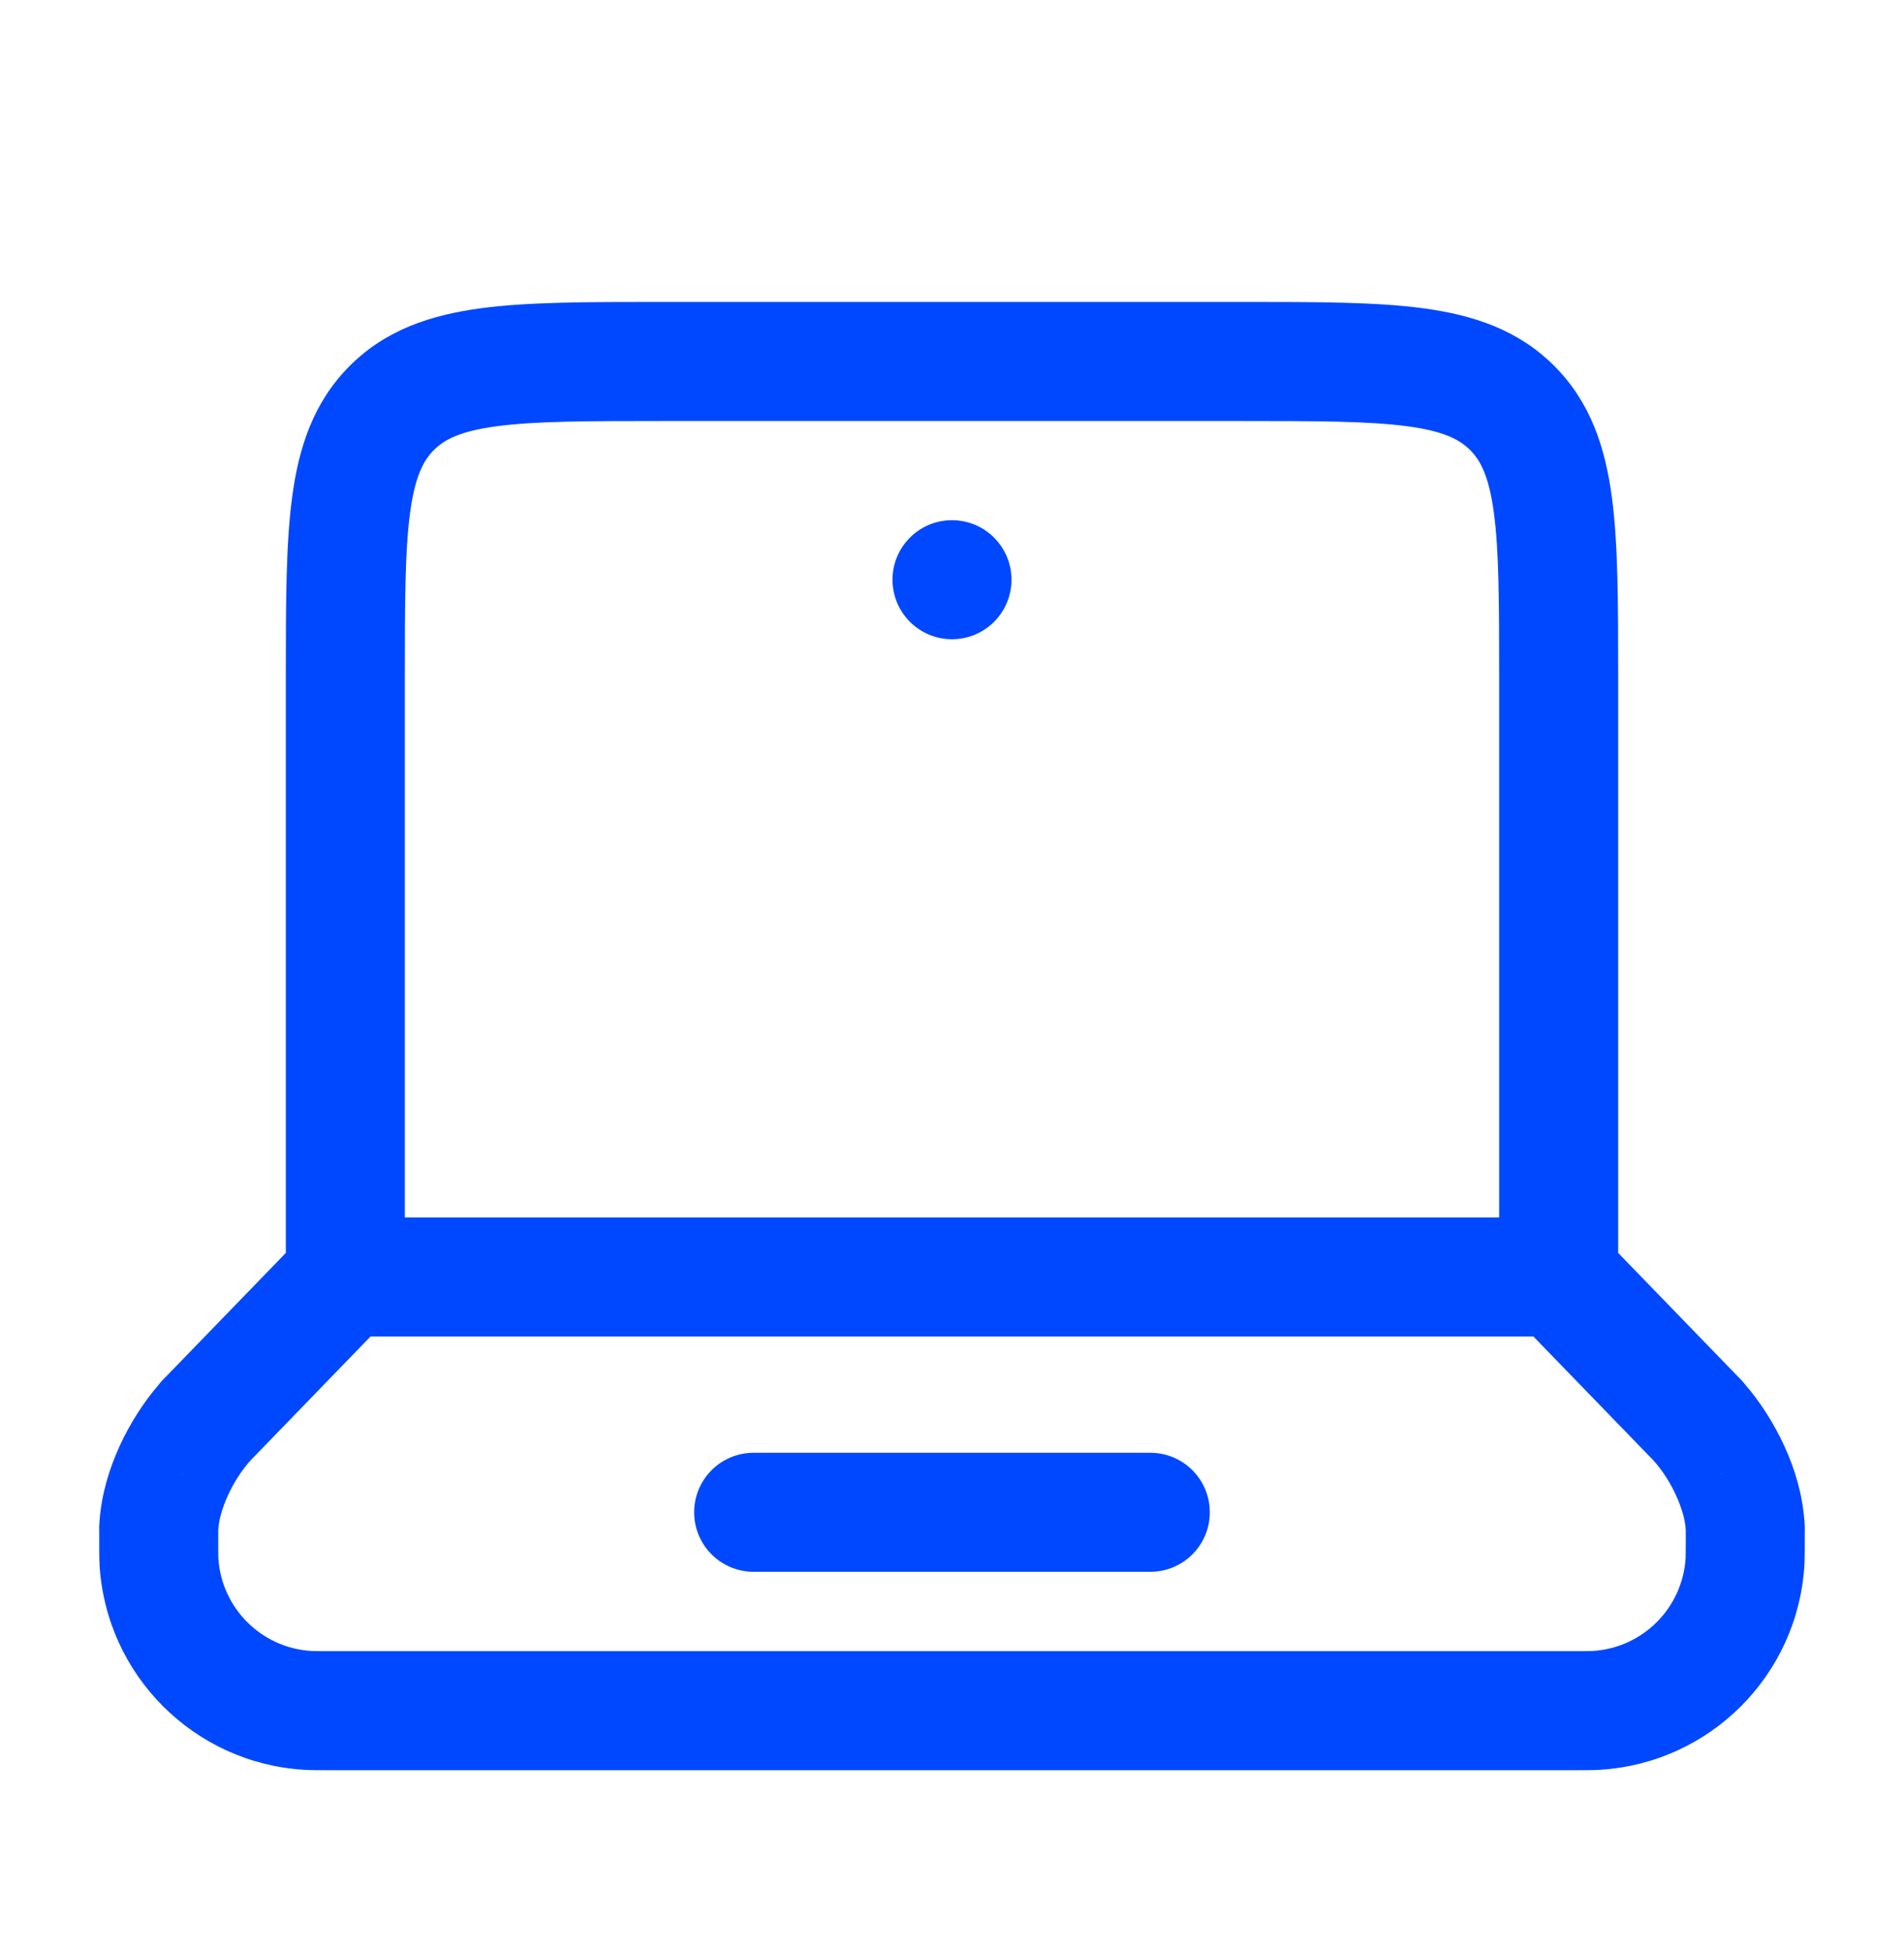 <?xml version="1.0" encoding="UTF-8"?>
<svg xmlns="http://www.w3.org/2000/svg" width="40" height="41" viewBox="0 0 40 41" fill="none">
  <path fill-rule="evenodd" clip-rule="evenodd" d="M13.835 6.341H26.165C27.662 6.341 28.911 6.341 29.902 6.474C30.949 6.615 31.893 6.924 32.652 7.684C33.411 8.443 33.721 9.387 33.862 10.434C33.995 11.425 33.995 12.674 33.995 14.171V26.311L36.516 28.913L36.522 28.919L36.534 28.931L36.547 28.944L36.556 28.954L36.573 28.971L36.591 28.99L36.598 28.998L36.611 29.013L36.626 29.029L36.64 29.046C36.644 29.051 36.651 29.06 36.66 29.071C37.279 29.789 37.832 30.861 37.907 31.933L37.908 31.939C37.91 31.956 37.911 31.971 37.911 31.979L37.913 32L37.914 32.022L37.915 32.042L37.915 32.053L37.915 32.078L37.916 32.102L37.916 32.116L37.915 32.134L37.915 32.151L37.915 32.159C37.915 32.176 37.915 32.195 37.915 32.214C37.915 32.432 37.916 32.746 37.907 32.88C37.762 35.184 35.926 37.02 33.622 37.165C33.477 37.175 33.315 37.174 33.104 37.174H6.895C6.685 37.174 6.523 37.175 6.377 37.165C4.074 37.02 2.238 35.184 2.092 32.88C2.084 32.747 2.084 32.436 2.085 32.218C2.085 32.198 2.085 32.178 2.085 32.159L2.084 32.151L2.084 32.134L2.084 32.116L2.084 32.102L2.084 32.078L2.085 32.053L2.085 32.042L2.085 32.022L2.087 32L2.088 31.979C2.089 31.971 2.09 31.956 2.092 31.939L2.092 31.933C2.168 30.861 2.72 29.789 3.34 29.071C3.348 29.06 3.355 29.051 3.36 29.046L3.373 29.029L3.388 29.013L3.402 28.998L3.409 28.99L3.427 28.971L3.443 28.954L3.452 28.944L3.465 28.931L3.477 28.919L3.484 28.913L6.005 26.311L6.005 14.171C6.005 12.674 6.005 11.425 6.138 10.434C6.278 9.387 6.588 8.443 7.347 7.684C8.106 6.924 9.051 6.615 10.097 6.474C11.088 6.341 12.337 6.341 13.835 6.341ZM7.784 28.067L5.26 30.672C4.881 31.095 4.604 31.716 4.585 32.135C4.585 32.171 4.585 32.208 4.585 32.244C4.585 32.333 4.584 32.423 4.585 32.506C4.585 32.568 4.585 32.622 4.586 32.665C4.586 32.698 4.587 32.715 4.587 32.721C4.653 33.769 5.488 34.604 6.535 34.67C6.591 34.674 6.666 34.674 6.934 34.674H33.065C33.333 34.674 33.409 34.674 33.464 34.67C34.511 34.604 35.346 33.77 35.412 32.722C35.412 32.728 35.413 32.714 35.413 32.664C35.414 32.622 35.415 32.568 35.415 32.506C35.415 32.42 35.415 32.328 35.415 32.236C35.415 32.202 35.415 32.168 35.415 32.135C35.396 31.717 35.119 31.095 34.739 30.672L32.215 28.067H7.784ZM31.495 25.567V14.258C31.495 12.651 31.492 11.572 31.384 10.767C31.28 9.998 31.102 9.668 30.885 9.451C30.667 9.234 30.338 9.055 29.569 8.952C28.764 8.844 27.685 8.841 26.078 8.841H13.921C12.315 8.841 11.235 8.844 10.43 8.952C9.661 9.055 9.332 9.234 9.115 9.451C8.898 9.668 8.719 9.998 8.615 10.767C8.507 11.572 8.505 12.651 8.505 14.258V25.567H31.495ZM36.116 30.964C36.129 30.96 36.141 30.956 36.152 30.952C36.157 30.949 36.161 30.947 36.166 30.944C36.15 30.951 36.133 30.957 36.116 30.964ZM36.193 30.968C36.203 30.962 36.213 30.958 36.222 30.953C36.227 30.952 36.231 30.951 36.236 30.95C36.221 30.956 36.207 30.962 36.193 30.968ZM3.806 30.968C3.797 30.963 3.787 30.958 3.778 30.954C3.774 30.953 3.77 30.951 3.765 30.95C3.779 30.956 3.793 30.962 3.806 30.968ZM3.885 30.965C3.867 30.958 3.85 30.951 3.833 30.944C3.838 30.947 3.843 30.949 3.848 30.952C3.859 30.956 3.872 30.96 3.885 30.965ZM14.583 31.758C14.583 31.067 15.143 30.508 15.833 30.508H24.166C24.857 30.508 25.416 31.067 25.416 31.758C25.416 32.448 24.857 33.008 24.166 33.008H15.833C15.143 33.008 14.583 32.448 14.583 31.758Z" fill="#0048FF"></path>
  <path d="M21.25 12.174C21.25 12.865 20.69 13.424 20 13.424C19.309 13.424 18.75 12.865 18.75 12.174C18.75 11.484 19.309 10.924 20 10.924C20.69 10.924 21.25 11.484 21.25 12.174Z" fill="#0048FF"></path>
</svg>
